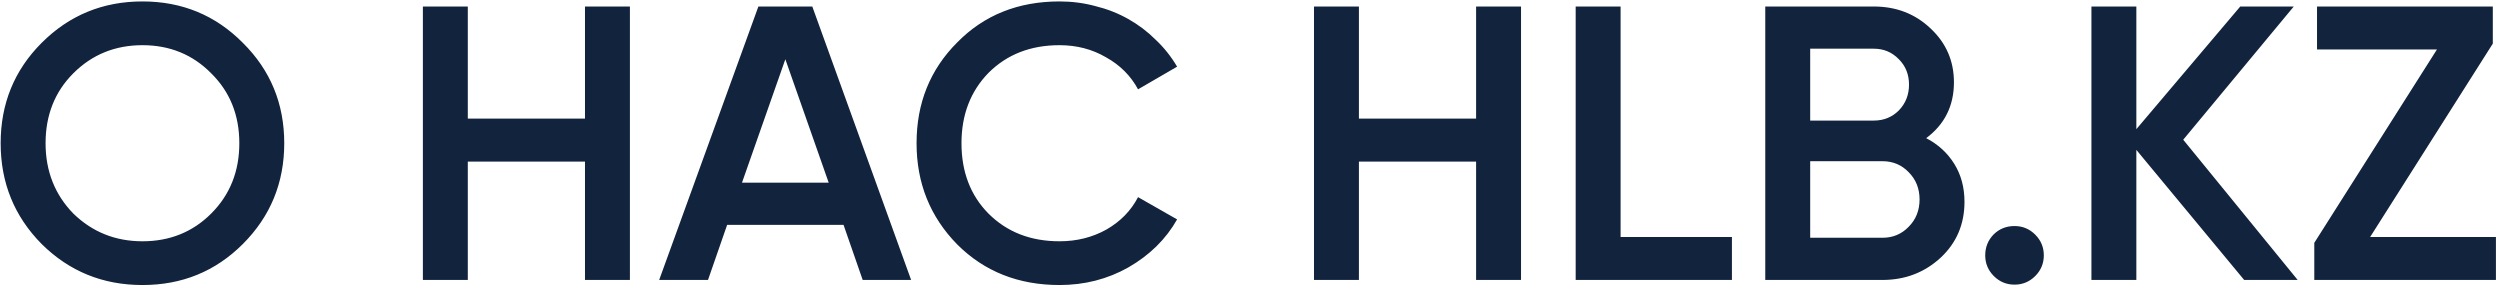 <?xml version="1.0" encoding="UTF-8"?> <svg xmlns="http://www.w3.org/2000/svg" width="384" height="44" viewBox="0 0 384 44" fill="none"><path d="M37.3 37.48C33.1 41.68 27.96 43.78 21.88 43.78C15.8 43.78 10.64 41.68 6.4 37.48C2.2 33.24 0.1 28.08 0.1 22C0.1 15.92 2.2 10.78 6.4 6.58C10.64 2.34 15.8 0.22 21.88 0.22C27.96 0.22 33.1 2.34 37.3 6.58C41.54 10.78 43.66 15.92 43.66 22C43.66 28.08 41.54 33.24 37.3 37.48ZM11.26 32.8C14.18 35.64 17.72 37.06 21.88 37.06C26.08 37.06 29.6 35.64 32.44 32.8C35.32 29.92 36.76 26.32 36.76 22C36.76 17.68 35.32 14.1 32.44 11.26C29.6 8.38 26.08 6.94 21.88 6.94C17.68 6.94 14.14 8.38 11.26 11.26C8.42 14.1 7 17.68 7 22C7 26.28 8.42 29.88 11.26 32.8ZM89.854 1H96.754V43H89.854V24.82H71.854V43H64.954V1H71.854V18.22H89.854V1ZM132.509 43L129.569 34.54H111.689L108.749 43H101.249L116.489 1H124.769L139.949 43H132.509ZM113.969 28.06H127.289L120.629 9.1L113.969 28.06ZM162.744 43.78C156.424 43.78 151.184 41.7 147.024 37.54C142.864 33.3 140.784 28.12 140.784 22C140.784 15.84 142.864 10.68 147.024 6.52C151.144 2.32 156.384 0.22 162.744 0.22C164.664 0.22 166.504 0.46 168.264 0.94C170.064 1.38 171.744 2.04 173.304 2.92C174.864 3.8 176.264 4.86 177.504 6.1C178.784 7.3 179.884 8.68 180.804 10.24L174.804 13.72C173.684 11.64 172.044 10 169.884 8.8C167.764 7.56 165.384 6.94 162.744 6.94C158.304 6.94 154.664 8.36 151.824 11.2C149.064 14.04 147.684 17.64 147.684 22C147.684 26.4 149.064 30 151.824 32.8C154.664 35.64 158.304 37.06 162.744 37.06C165.384 37.06 167.784 36.46 169.944 35.26C172.104 34.02 173.724 32.36 174.804 30.28L180.804 33.7C179.084 36.74 176.584 39.2 173.304 41.08C170.104 42.88 166.584 43.78 162.744 43.78ZM226.729 1H233.629V43H226.729V24.82H208.729V43H201.829V1H208.729V18.22H226.729V1ZM248.924 36.4H266.024V43H242.024V1H248.924V36.4ZM295.865 21.22C297.705 22.18 299.145 23.5 300.185 25.18C301.225 26.86 301.745 28.8 301.745 31C301.745 34.44 300.525 37.3 298.085 39.58C295.605 41.86 292.625 43 289.145 43H271.145V1H287.825C291.265 1 294.165 2.12 296.525 4.36C298.925 6.6 300.125 9.36 300.125 12.64C300.125 16.24 298.705 19.1 295.865 21.22ZM278.045 7.48V18.52H287.825C289.345 18.52 290.625 18 291.665 16.96C292.705 15.88 293.225 14.56 293.225 13C293.225 11.44 292.705 10.14 291.665 9.1C290.625 8.02 289.345 7.48 287.825 7.48H278.045ZM289.145 36.52C290.745 36.52 292.085 35.96 293.165 34.84C294.285 33.72 294.845 32.32 294.845 30.64C294.845 28.96 294.285 27.56 293.165 26.44C292.085 25.32 290.745 24.76 289.145 24.76H278.045V36.52H289.145ZM309.43 34.72C310.67 34.72 311.73 35.16 312.61 36.04C313.49 36.92 313.93 37.98 313.93 39.22C313.93 40.46 313.49 41.52 312.61 42.4C311.73 43.28 310.67 43.72 309.43 43.72C308.19 43.72 307.13 43.28 306.25 42.4C305.37 41.52 304.93 40.46 304.93 39.22C304.93 37.98 305.35 36.92 306.19 36.04C307.07 35.16 308.15 34.72 309.43 34.72ZM352.923 43H344.703L328.143 23.02V43H321.243V1H328.143V19.84L344.103 1H352.323L335.343 21.46L352.923 43ZM364.055 36.4H383.375V43H355.475V37.3L374.315 7.6H355.895V1H382.895V6.7L364.055 36.4Z" fill="#12233E"></path></svg> 